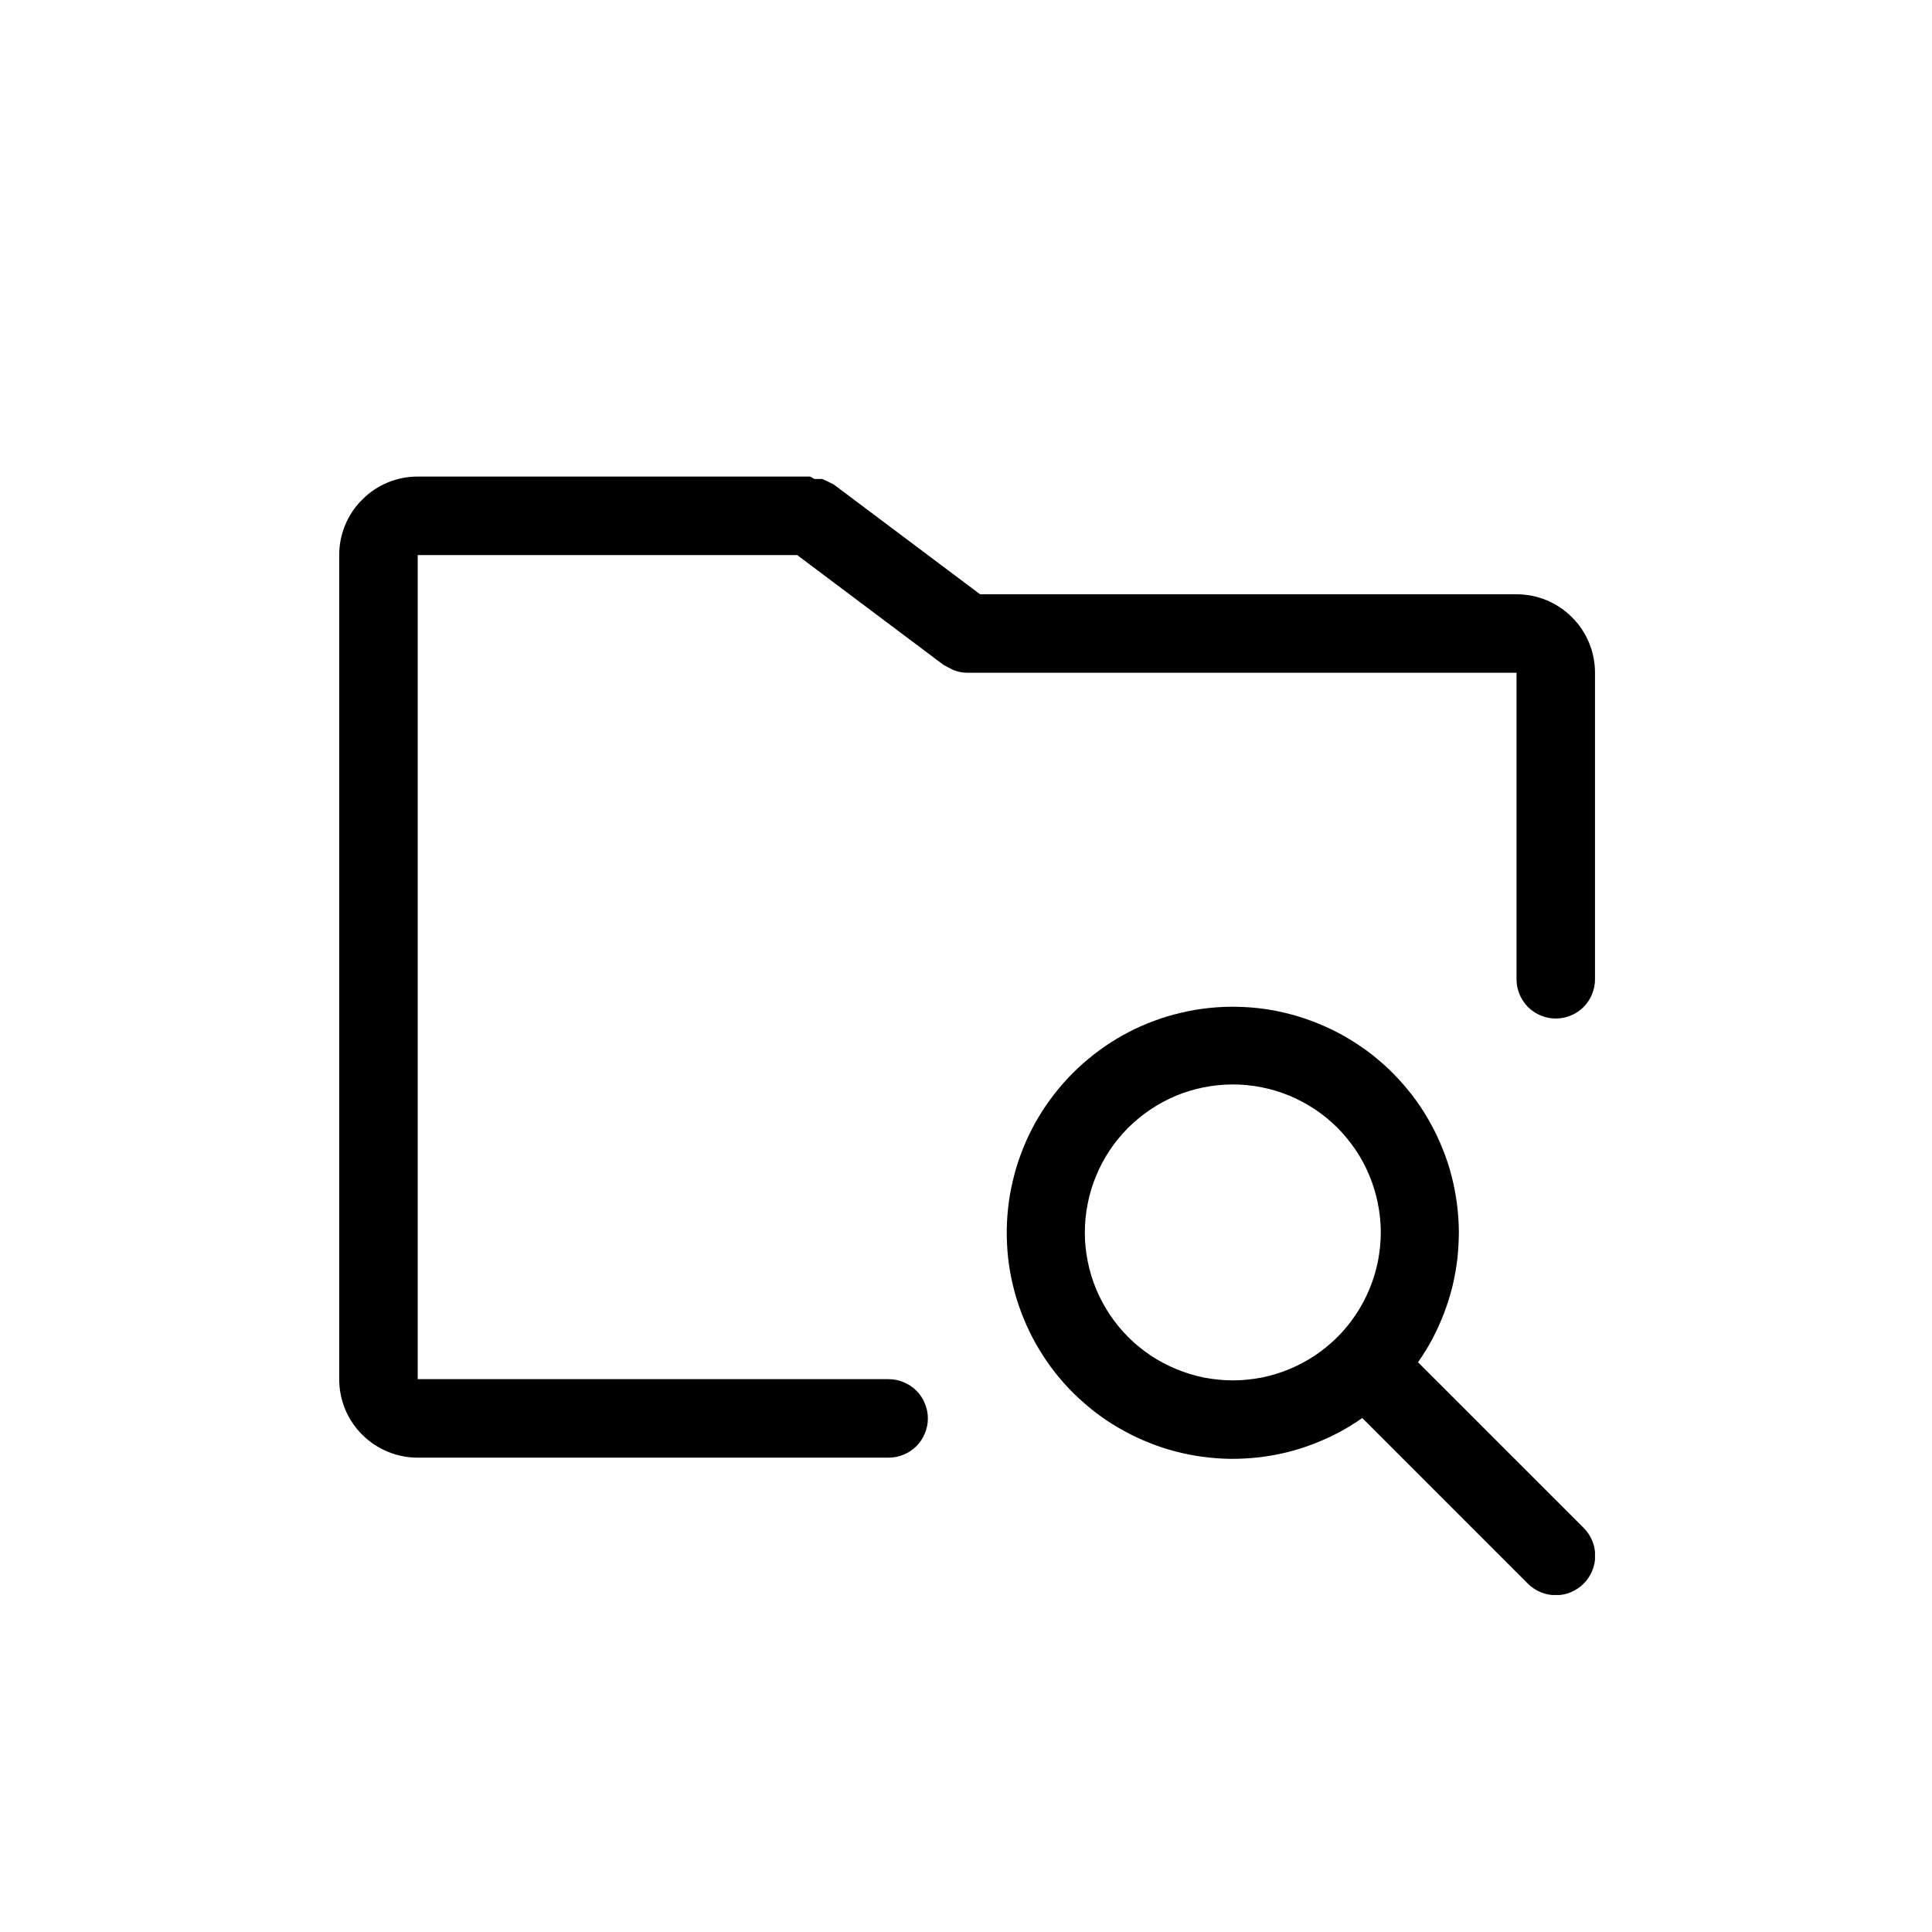 <svg xmlns="http://www.w3.org/2000/svg" xmlns:xlink="http://www.w3.org/1999/xlink" width="100" zoomAndPan="magnify" viewBox="0 0 75 75" height="100" preserveAspectRatio="xMidYMid meet" version="1.0"><defs><clipPath id="60293ec9a5"><path d="M 39 39 L 61.918 39 L 61.918 61.918 L 39 61.918 Z M 39 39 " clip-rule="nonzero"/></clipPath><clipPath id="5debb4d684"><path d="M 13.168 18 L 61.918 18 L 61.918 57 L 13.168 57 Z M 13.168 18 " clip-rule="nonzero"/></clipPath></defs><rect x="-7.5" width="90" fill="#ffffff" y="-7.5" height="90" fill-opacity="1"/><rect x="-7.5" width="90" fill="#ffffff" y="-7.5" height="90" fill-opacity="1"/><g clip-path="url(#60293ec9a5)"><path fill="#000000" d="M 55.047 52.883 C 55.254 52.586 55.445 52.281 55.613 51.961 C 55.781 51.641 55.93 51.309 56.059 50.973 C 56.188 50.633 56.297 50.289 56.383 49.938 C 56.469 49.586 56.531 49.23 56.574 48.871 C 56.613 48.512 56.633 48.148 56.633 47.789 C 56.629 47.426 56.602 47.066 56.555 46.707 C 56.508 46.348 56.438 45.992 56.348 45.645 C 56.258 45.293 56.145 44.949 56.008 44.613 C 55.875 44.277 55.723 43.949 55.547 43.633 C 55.375 43.316 55.18 43.008 54.969 42.715 C 54.758 42.422 54.527 42.145 54.281 41.879 C 54.035 41.613 53.773 41.363 53.496 41.133 C 53.219 40.898 52.926 40.684 52.621 40.488 C 52.32 40.293 52.004 40.113 51.676 39.957 C 51.352 39.801 51.016 39.664 50.676 39.547 C 50.332 39.43 49.984 39.336 49.629 39.262 C 49.273 39.188 48.918 39.137 48.555 39.109 C 48.195 39.082 47.832 39.074 47.473 39.09 C 47.109 39.105 46.75 39.145 46.395 39.203 C 46.039 39.266 45.684 39.348 45.34 39.449 C 44.992 39.555 44.652 39.68 44.32 39.824 C 43.988 39.969 43.668 40.137 43.359 40.32 C 43.047 40.508 42.75 40.711 42.465 40.934 C 42.18 41.156 41.906 41.395 41.652 41.652 C 41.395 41.906 41.156 42.18 40.934 42.465 C 40.711 42.75 40.508 43.047 40.32 43.359 C 40.137 43.668 39.969 43.988 39.824 44.32 C 39.68 44.652 39.555 44.992 39.449 45.34 C 39.348 45.684 39.266 46.039 39.203 46.395 C 39.145 46.75 39.105 47.109 39.09 47.473 C 39.074 47.832 39.082 48.195 39.109 48.555 C 39.137 48.918 39.188 49.273 39.262 49.629 C 39.336 49.984 39.43 50.332 39.547 50.676 C 39.664 51.016 39.801 51.352 39.957 51.676 C 40.113 52.004 40.293 52.32 40.488 52.621 C 40.684 52.926 40.898 53.219 41.133 53.496 C 41.363 53.773 41.613 54.035 41.879 54.281 C 42.145 54.527 42.422 54.758 42.715 54.969 C 43.008 55.18 43.316 55.375 43.633 55.547 C 43.949 55.723 44.277 55.875 44.613 56.008 C 44.949 56.145 45.293 56.258 45.645 56.348 C 45.992 56.438 46.348 56.508 46.707 56.555 C 47.066 56.602 47.426 56.629 47.789 56.633 C 48.148 56.633 48.512 56.613 48.871 56.574 C 49.23 56.531 49.586 56.469 49.938 56.383 C 50.289 56.297 50.633 56.188 50.973 56.059 C 51.309 55.93 51.641 55.781 51.961 55.613 C 52.281 55.445 52.586 55.254 52.883 55.047 L 59.312 61.477 C 59.457 61.621 59.621 61.73 59.809 61.809 C 59.996 61.887 60.191 61.926 60.395 61.926 C 60.598 61.926 60.793 61.887 60.98 61.809 C 61.168 61.73 61.332 61.621 61.477 61.477 C 61.621 61.332 61.73 61.168 61.809 60.98 C 61.887 60.793 61.926 60.598 61.926 60.395 C 61.926 60.191 61.887 59.996 61.809 59.809 C 61.73 59.621 61.621 59.457 61.477 59.312 Z M 42.113 47.855 C 42.113 47.48 42.148 47.105 42.223 46.734 C 42.293 46.367 42.402 46.004 42.547 45.656 C 42.688 45.309 42.867 44.977 43.074 44.66 C 43.281 44.348 43.52 44.059 43.785 43.789 C 44.055 43.523 44.344 43.285 44.656 43.074 C 44.969 42.863 45.301 42.684 45.648 42.539 C 45.996 42.395 46.355 42.285 46.727 42.211 C 47.098 42.137 47.469 42.098 47.848 42.098 C 48.223 42.098 48.598 42.133 48.969 42.207 C 49.34 42.281 49.699 42.387 50.047 42.531 C 50.395 42.676 50.727 42.852 51.043 43.062 C 51.355 43.27 51.645 43.508 51.914 43.773 C 52.18 44.043 52.418 44.332 52.629 44.645 C 52.84 44.957 53.016 45.289 53.16 45.637 C 53.305 45.988 53.414 46.348 53.488 46.715 C 53.562 47.086 53.602 47.461 53.602 47.836 C 53.602 48.215 53.562 48.586 53.492 48.957 C 53.418 49.328 53.309 49.688 53.164 50.035 C 53.02 50.387 52.844 50.715 52.633 51.031 C 52.426 51.344 52.188 51.633 51.922 51.902 C 51.652 52.168 51.363 52.406 51.051 52.617 C 50.734 52.824 50.406 53.004 50.055 53.148 C 49.707 53.293 49.348 53.402 48.977 53.477 C 48.609 53.547 48.234 53.586 47.855 53.586 C 47.48 53.586 47.109 53.547 46.738 53.477 C 46.371 53.402 46.012 53.293 45.664 53.148 C 45.316 53.004 44.984 52.828 44.672 52.621 C 44.359 52.41 44.066 52.176 43.801 51.91 C 43.535 51.641 43.297 51.352 43.086 51.039 C 42.879 50.727 42.699 50.398 42.555 50.051 C 42.41 49.703 42.301 49.344 42.227 48.977 C 42.152 48.605 42.113 48.234 42.113 47.855 Z M 42.113 47.855 " fill-opacity="1" fill-rule="nonzero"/></g><g clip-path="url(#5debb4d684)"><path fill="#000000" d="M 58.871 23.07 L 38.047 23.07 L 32.363 18.805 L 32.211 18.73 L 31.922 18.594 L 31.617 18.594 L 31.449 18.5 L 16.215 18.5 C 15.812 18.5 15.422 18.578 15.051 18.73 C 14.676 18.887 14.348 19.105 14.062 19.395 C 13.773 19.68 13.555 20.008 13.398 20.383 C 13.246 20.754 13.168 21.145 13.168 21.547 L 13.168 53.539 C 13.168 53.945 13.246 54.332 13.398 54.707 C 13.555 55.078 13.773 55.41 14.062 55.695 C 14.348 55.98 14.676 56.199 15.051 56.355 C 15.422 56.508 15.812 56.586 16.215 56.586 L 34.496 56.586 C 34.699 56.586 34.895 56.547 35.078 56.469 C 35.266 56.395 35.43 56.281 35.574 56.141 C 35.715 55.996 35.828 55.832 35.902 55.645 C 35.98 55.461 36.02 55.266 36.02 55.062 C 36.02 54.859 35.98 54.668 35.902 54.48 C 35.828 54.293 35.715 54.129 35.574 53.984 C 35.43 53.844 35.266 53.734 35.078 53.656 C 34.895 53.578 34.699 53.539 34.496 53.539 L 16.215 53.539 L 16.215 21.547 L 30.945 21.547 L 36.629 25.812 L 36.828 25.918 L 37.012 26.012 C 37.18 26.078 37.359 26.113 37.543 26.117 L 58.871 26.117 L 58.871 38.016 C 58.871 38.219 58.91 38.41 58.988 38.598 C 59.066 38.785 59.176 38.949 59.316 39.094 C 59.461 39.234 59.625 39.348 59.812 39.422 C 60 39.5 60.191 39.539 60.395 39.539 C 60.598 39.539 60.793 39.5 60.977 39.422 C 61.164 39.348 61.328 39.234 61.473 39.094 C 61.613 38.949 61.727 38.785 61.801 38.598 C 61.879 38.41 61.918 38.219 61.918 38.016 L 61.918 26.117 C 61.918 25.715 61.84 25.324 61.688 24.953 C 61.531 24.578 61.312 24.25 61.027 23.965 C 60.742 23.676 60.41 23.457 60.039 23.301 C 59.664 23.148 59.277 23.07 58.871 23.07 Z M 58.871 23.07 " fill-opacity="1" fill-rule="nonzero"/></g></svg>